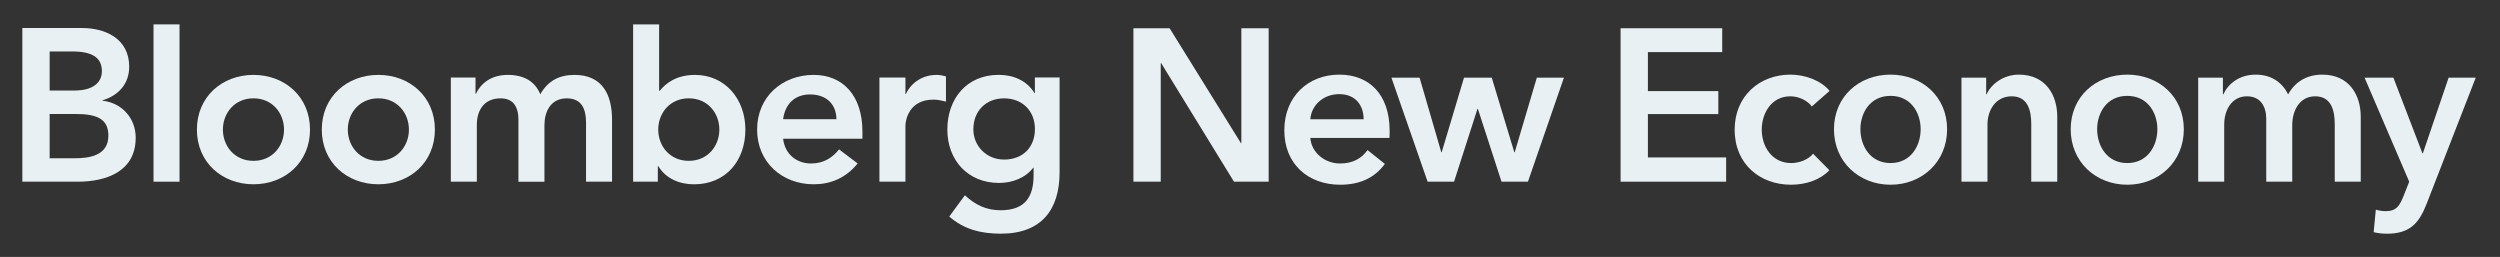 <svg width="1119" height="115" viewBox="0 0 1119 115" fill="none" xmlns="http://www.w3.org/2000/svg">
<rect x="0" y="0" width="1119" height="115" fill="#333333" stroke="none"/>
<path d="M169.353 71.993C160.823 71.993 155.673 65.283 155.673 58.003C155.673 50.723 160.813 44.013 169.353 44.013C177.893 44.013 183.033 50.713 183.033 58.003C183.033 65.293 177.893 71.993 169.353 71.993ZM169.353 33.523C155.293 33.523 144.033 43.333 144.033 58.003C144.033 72.673 155.283 82.483 169.353 82.483C183.423 82.483 194.663 72.673 194.663 58.003C194.663 43.333 183.413 33.523 169.353 33.523" fill="#E8F0F3"/>
<path d="M80.353 10.914H68.713V81.324H80.353V10.914Z" fill="#E8F0F3"/>
<path d="M113.451 71.993C104.901 71.993 99.771 65.283 99.771 58.003C99.771 50.723 104.911 44.013 113.451 44.013C121.991 44.013 127.131 50.713 127.131 58.003C127.131 65.293 122.001 71.993 113.451 71.993M113.451 33.523C99.391 33.523 88.131 43.333 88.131 58.003C88.131 72.673 99.381 82.483 113.451 82.483C127.521 82.483 138.761 72.673 138.761 58.003C138.761 43.333 127.511 33.523 113.451 33.523" fill="#E8F0F3"/>
<path d="M22.222 70.827V51.017H33.962C43.852 51.017 48.512 53.537 48.512 60.727C48.512 69.757 39.782 70.837 33.472 70.837H22.222V70.827ZM22.222 23.027H32.312C41.532 23.027 45.602 25.937 45.602 31.867C45.602 37.027 41.522 40.517 33.382 40.517H22.222V23.037V23.027ZM60.742 61.687C60.742 52.847 54.532 46.047 45.902 45.077V44.887C52.972 42.757 57.832 37.607 57.832 29.827C57.822 17.297 47.152 12.547 36.772 12.547H10.002V81.327H34.732C47.732 81.327 60.732 76.657 60.732 61.697" fill="#E8F0F3"/>
<path d="M308.303 71.994C299.773 71.994 294.623 65.284 294.623 58.004C294.623 50.724 299.763 44.014 308.303 44.014C316.843 44.014 321.983 50.714 321.983 58.004C321.983 65.294 316.833 71.994 308.303 71.994ZM311.123 33.524C302.393 33.524 297.733 37.604 295.313 40.624H295.023V10.914H283.383V81.324H294.443V74.334H294.633C298.033 79.964 304.133 82.494 310.643 82.494C325.003 82.494 333.633 71.804 333.633 58.014C333.633 44.224 324.423 33.534 311.123 33.534V33.524Z" fill="#E8F0F3"/>
<path d="M362.561 42.273C369.831 42.273 374.301 46.543 374.391 53.353H350.521C351.401 46.643 355.671 42.273 362.551 42.273H362.561ZM383.901 73.173L375.561 66.863C372.661 70.453 368.871 73.173 363.041 73.173C356.541 73.173 351.301 69.003 350.521 62.093H386.021V58.883C386.021 42.663 377.191 33.523 364.201 33.523C350.131 33.523 338.881 43.333 338.881 58.003C338.881 72.673 350.131 82.483 364.201 82.483C371.571 82.483 378.461 79.863 383.891 73.153L383.901 73.173Z" fill="#E8F0F3"/>
<path d="M405.461 42.073H405.271V34.693H393.631V81.323H405.271V56.353C405.271 53.823 406.821 44.593 417.791 44.593C419.641 44.593 421.471 44.983 423.411 45.473V34.203C422.061 33.813 420.701 33.523 419.251 33.523C413.131 33.523 408.001 36.733 405.471 42.063L405.461 42.073Z" fill="#E8F0F3"/>
<path d="M449.353 71.414C441.503 71.414 435.673 65.284 435.673 57.914C435.673 49.654 441.303 44.024 449.453 44.024C457.603 44.024 463.233 49.664 463.233 57.724C463.233 65.784 457.993 71.424 449.363 71.424L449.353 71.414ZM463.213 34.664V41.674H463.033C459.633 36.034 453.533 33.504 447.023 33.504C432.663 33.504 424.033 44.194 424.033 57.984C424.033 71.774 433.243 81.884 447.213 81.884C453.043 81.884 459.043 79.644 462.443 75.074H462.633V78.474C462.633 87.704 459.143 94.114 447.893 94.114C441.393 94.114 436.543 91.684 431.883 87.404L424.893 96.924C431.493 102.754 439.343 104.594 447.983 104.594C466.123 104.594 474.273 93.904 474.273 77.104V34.674H463.213V34.664Z" fill="#E8F0F3"/>
<path d="M262.311 54.893V81.323H273.951V53.533C273.951 42.363 269.591 33.523 257.171 33.523C250.181 33.523 245.241 36.243 241.841 42.183C239.411 36.353 234.461 33.523 227.291 33.523C219.531 33.523 215.071 37.603 213.031 41.973H212.841V34.693H201.791V81.323H213.431V55.873C213.431 49.653 216.431 44.023 224.091 44.023C229.721 44.023 232.051 47.813 232.051 53.543V81.333H243.691V56.073C243.691 50.053 246.421 44.023 253.681 44.023C260.561 44.023 262.311 49.063 262.311 54.903H262.301L262.311 54.893Z" fill="#E8F0F3"/>
<path d="M567.85 81.324V12.648H555.628V64.058H555.434L523.521 12.648H507.322V81.324H519.544V28.265H519.738L552.33 81.324H567.85Z" fill="#E8F0F3"/>
<path d="M586.501 53.388C586.986 46.889 592.515 42.136 599.402 42.136C606.968 42.136 610.363 47.374 610.363 53.388H586.501ZM621.906 61.73C622.003 60.663 622.003 59.693 622.003 58.626C622.003 41.845 612.497 33.406 599.499 33.406C585.434 33.406 574.861 43.3 574.861 58.335C574.861 73.467 585.531 82.682 599.887 82.682C608.714 82.682 615.31 79.578 619.869 73.37L612.109 67.162C609.49 70.848 605.61 73.176 599.79 73.176C593 73.176 586.986 68.326 586.501 61.73H621.906Z" fill="#E8F0F3"/>
<path d="M683.91 81.324L700.012 34.764H687.887L677.993 68.132H677.799L667.711 34.764H655.295L645.304 68.132H645.11L635.41 34.764H622.8L638.999 81.324H650.833L661.309 48.732H661.503L672.076 81.324H683.91Z" fill="#E8F0F3"/>
<path d="M772.614 81.324V70.46H737.597V51.06H769.122V40.778H737.597V23.318H770.868V12.648H725.375V81.324H772.614Z" fill="#E8F0F3"/>
<path d="M811.545 68.811C809.314 71.527 805.337 72.982 801.748 72.982C792.921 72.982 788.556 65.319 788.556 58.044C788.556 50.769 792.824 43.106 801.36 43.106C805.143 43.106 809.12 45.046 810.963 47.665L818.917 40.681C815.231 36.122 808.15 33.406 801.36 33.406C787.683 33.406 776.431 42.912 776.431 58.044C776.431 73.564 787.877 82.682 801.651 82.682C808.538 82.682 814.94 80.354 818.82 76.183L811.545 68.811Z" fill="#E8F0F3"/>
<path d="M871.519 57.85C871.519 43.203 860.267 33.406 846.202 33.406C832.137 33.406 820.885 43.203 820.885 57.85C820.885 72.497 832.137 82.682 846.202 82.682C860.267 82.682 871.519 72.497 871.519 57.85ZM846.202 72.982C836.987 72.982 832.719 65.125 832.719 57.85C832.719 50.575 836.987 42.912 846.202 42.912C855.417 42.912 859.685 50.575 859.685 57.85C859.685 65.125 855.417 72.982 846.202 72.982Z" fill="#E8F0F3"/>
<path d="M920.829 81.324V52.224C920.829 42.718 915.785 33.406 903.66 33.406C896.773 33.406 891.244 37.577 889.207 42.233H889.013V34.764H877.955V81.324H889.595V55.716C889.595 49.508 893.087 43.106 900.459 43.106C907.928 43.106 909.189 49.993 909.189 55.522V81.324H920.829Z" fill="#E8F0F3"/>
<path d="M977.48 57.85C977.48 43.203 966.228 33.406 952.163 33.406C938.098 33.406 926.846 43.203 926.846 57.85C926.846 72.497 938.098 82.682 952.163 82.682C966.228 82.682 977.48 72.497 977.48 57.85ZM952.163 72.982C942.948 72.982 938.68 65.125 938.68 57.85C938.68 50.575 942.948 42.912 952.163 42.912C961.378 42.912 965.646 50.575 965.646 57.85C965.646 65.125 961.378 72.982 952.163 72.982Z" fill="#E8F0F3"/>
<path d="M1056.67 81.324V52.224C1056.67 42.718 1051.62 33.406 1039.5 33.406C1032.51 33.406 1027.27 36.607 1024.17 42.233C1021.55 36.995 1016.8 33.406 1009.62 33.406C1002.15 33.406 997.205 37.674 995.168 42.233H994.974V34.764H983.916V81.324H995.556V55.716C995.556 49.508 998.757 43.106 1005.74 43.106C1011.66 43.106 1014.37 47.471 1014.37 53.194V81.324H1026.01V55.91C1026.01 49.896 1029.02 43.106 1036.3 43.106C1043.76 43.106 1045.03 49.993 1045.03 55.522V81.324H1056.67Z" fill="#E8F0F3"/>
<path d="M1062.45 103.925C1064.49 104.41 1066.53 104.604 1068.47 104.604C1078.75 104.604 1082.82 99.754 1086.12 91.315L1108.14 34.764H1096.01L1084.47 68.617H1084.28L1071.28 34.764H1058.38L1078.36 81.324L1076.03 87.241C1074.09 92.091 1072.73 94.516 1067.79 94.516C1066.53 94.516 1064.97 94.322 1063.42 93.837L1062.45 103.925Z" fill="#E8F0F3"/>
</svg>
